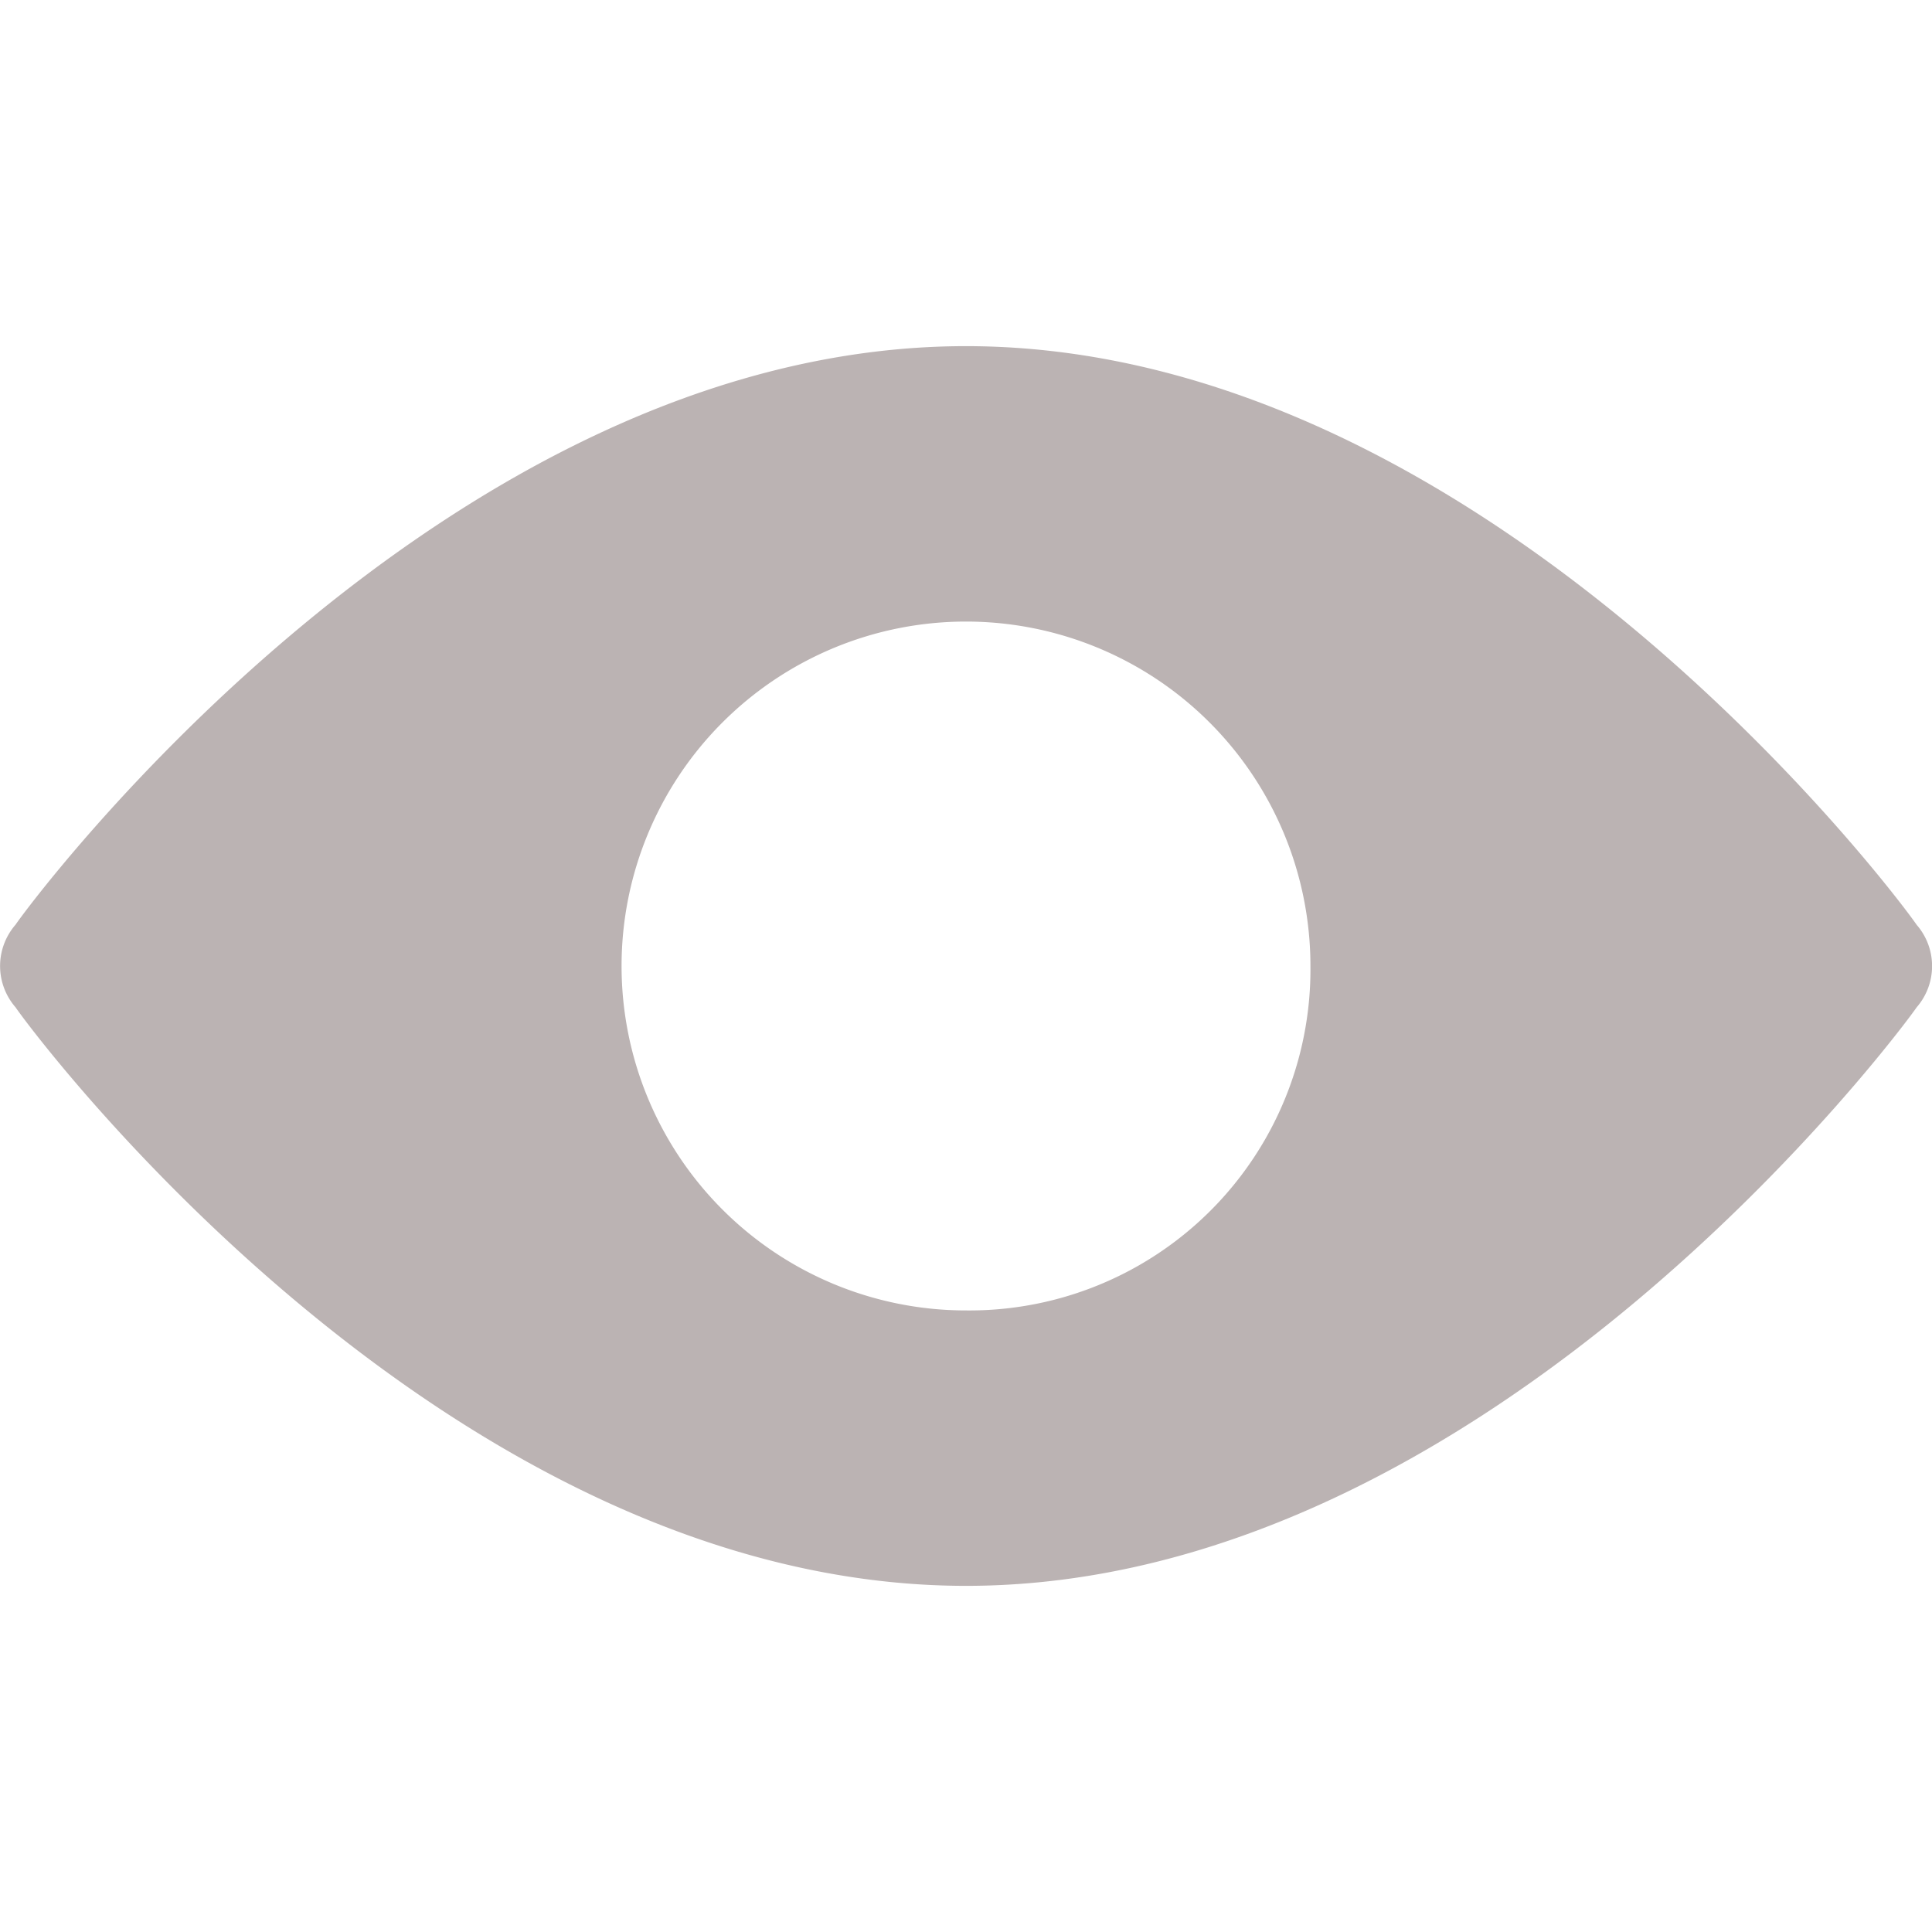 <svg xmlns="http://www.w3.org/2000/svg" xmlns:xlink="http://www.w3.org/1999/xlink" width="18" height="18" viewBox="0 0 18 18">
  <defs>
    <clipPath id="clip-path">
      <rect id="Rectangle_5424" data-name="Rectangle 5424" width="18" height="18" fill="#bbb3b3" stroke="#707070" stroke-width="1"/>
    </clipPath>
  </defs>
  <g id="eye" clip-path="url(#clip-path)">
    <path id="_11900898961577437016" data-name="11900898961577437016" d="M19.123,9.882c-.128-.193-3.979-5.39-8.856-5.39S1.54,9.69,1.412,9.882a.586.586,0,0,0,0,.77c.128.193,3.979,5.39,8.856,5.39s8.727-5.2,8.856-5.39A.586.586,0,0,0,19.123,9.882Zm-8.856,3.594a3.209,3.209,0,1,1,3.209-3.209A3.177,3.177,0,0,1,10.267,13.476Z" transform="translate(-1.267 -1.267)" fill="#bbb3b3"/>
  </g>
</svg>
